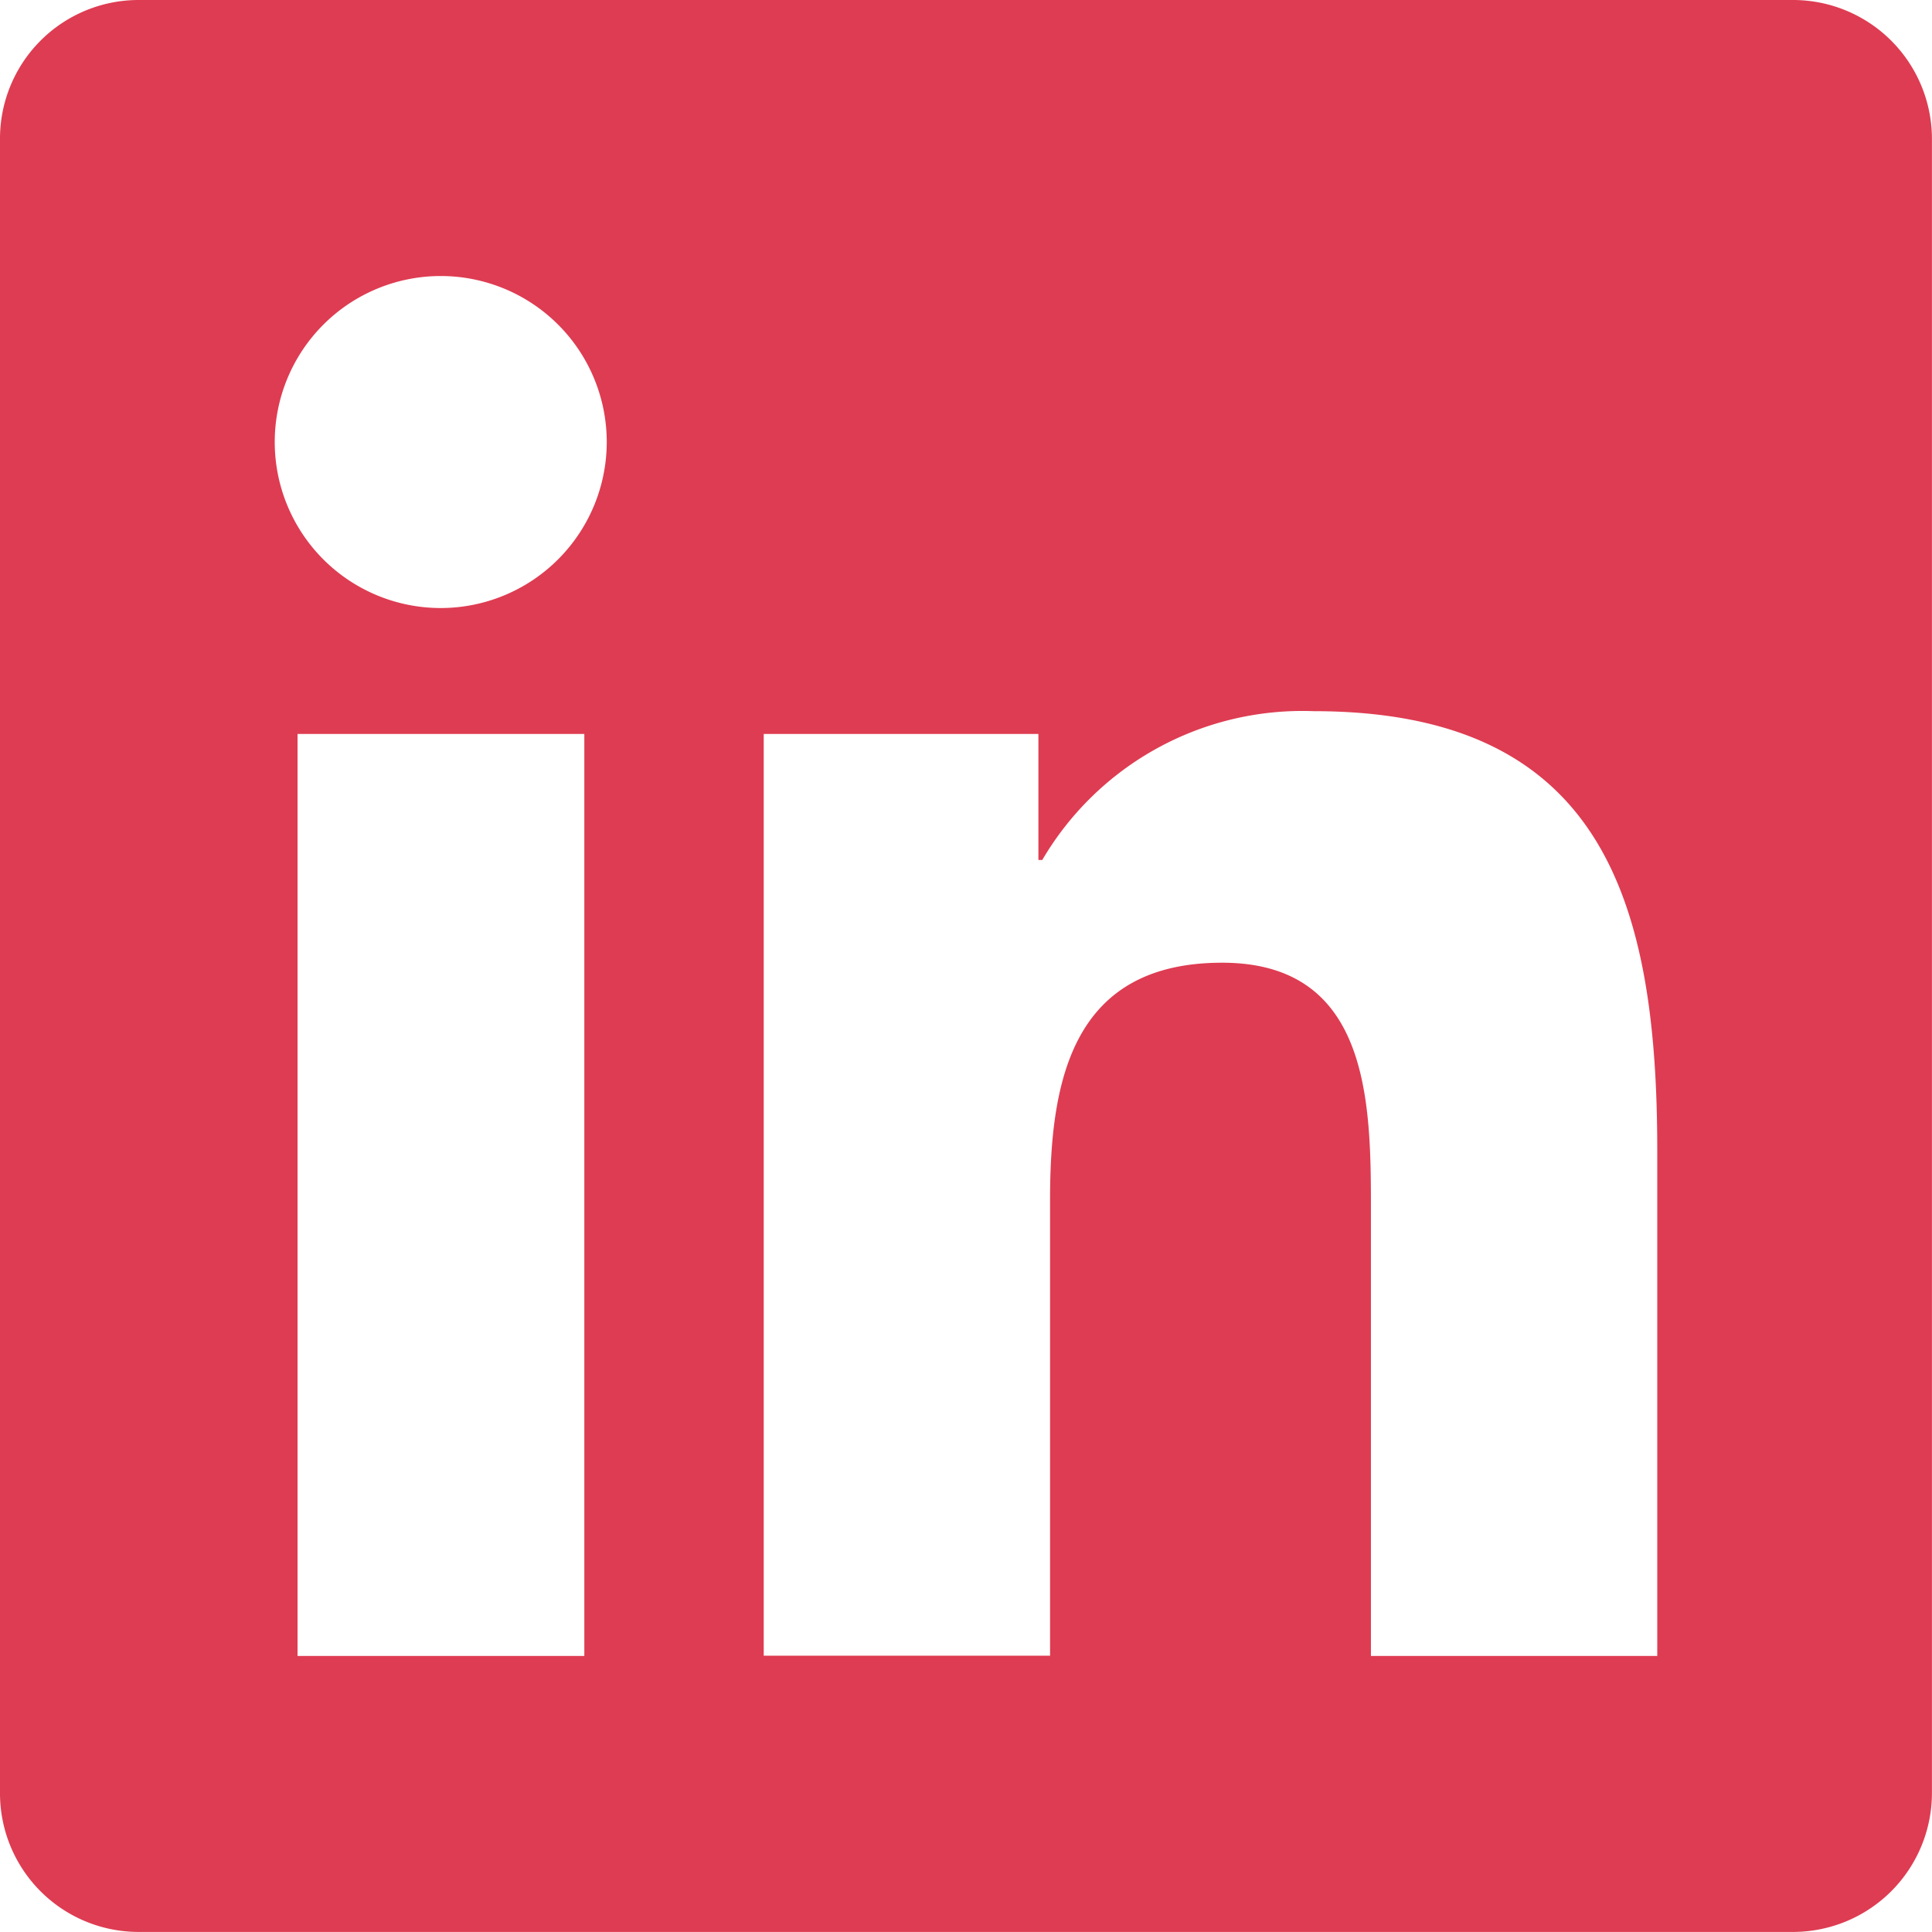 <?xml version="1.0" encoding="UTF-8"?>
<svg xmlns="http://www.w3.org/2000/svg" width="29.992" height="29.992" viewBox="0 0 29.992 29.992">
  <path id="Icon_awesome-linkedin" data-name="Icon awesome-linkedin" d="M27.849,2.25H2.136A2.152,2.152,0,0,0,0,4.412V30.079a2.152,2.152,0,0,0,2.136,2.162H27.849a2.157,2.157,0,0,0,2.142-2.162V4.412A2.157,2.157,0,0,0,27.849,2.25ZM9.064,27.957H4.619V13.644H9.071V27.957ZM6.842,11.689A2.577,2.577,0,1,1,9.419,9.112a2.579,2.579,0,0,1-2.577,2.577ZM25.727,27.957H21.282V20.995c0-1.66-.033-3.8-2.31-3.8-2.316,0-2.671,1.808-2.671,3.675v7.083H11.856V13.644H16.12V15.6h.06a4.682,4.682,0,0,1,4.211-2.31c4.5,0,5.336,2.966,5.336,6.822Z" transform="translate(0 -2.25)" fill="#de3c52"></path>
</svg>
